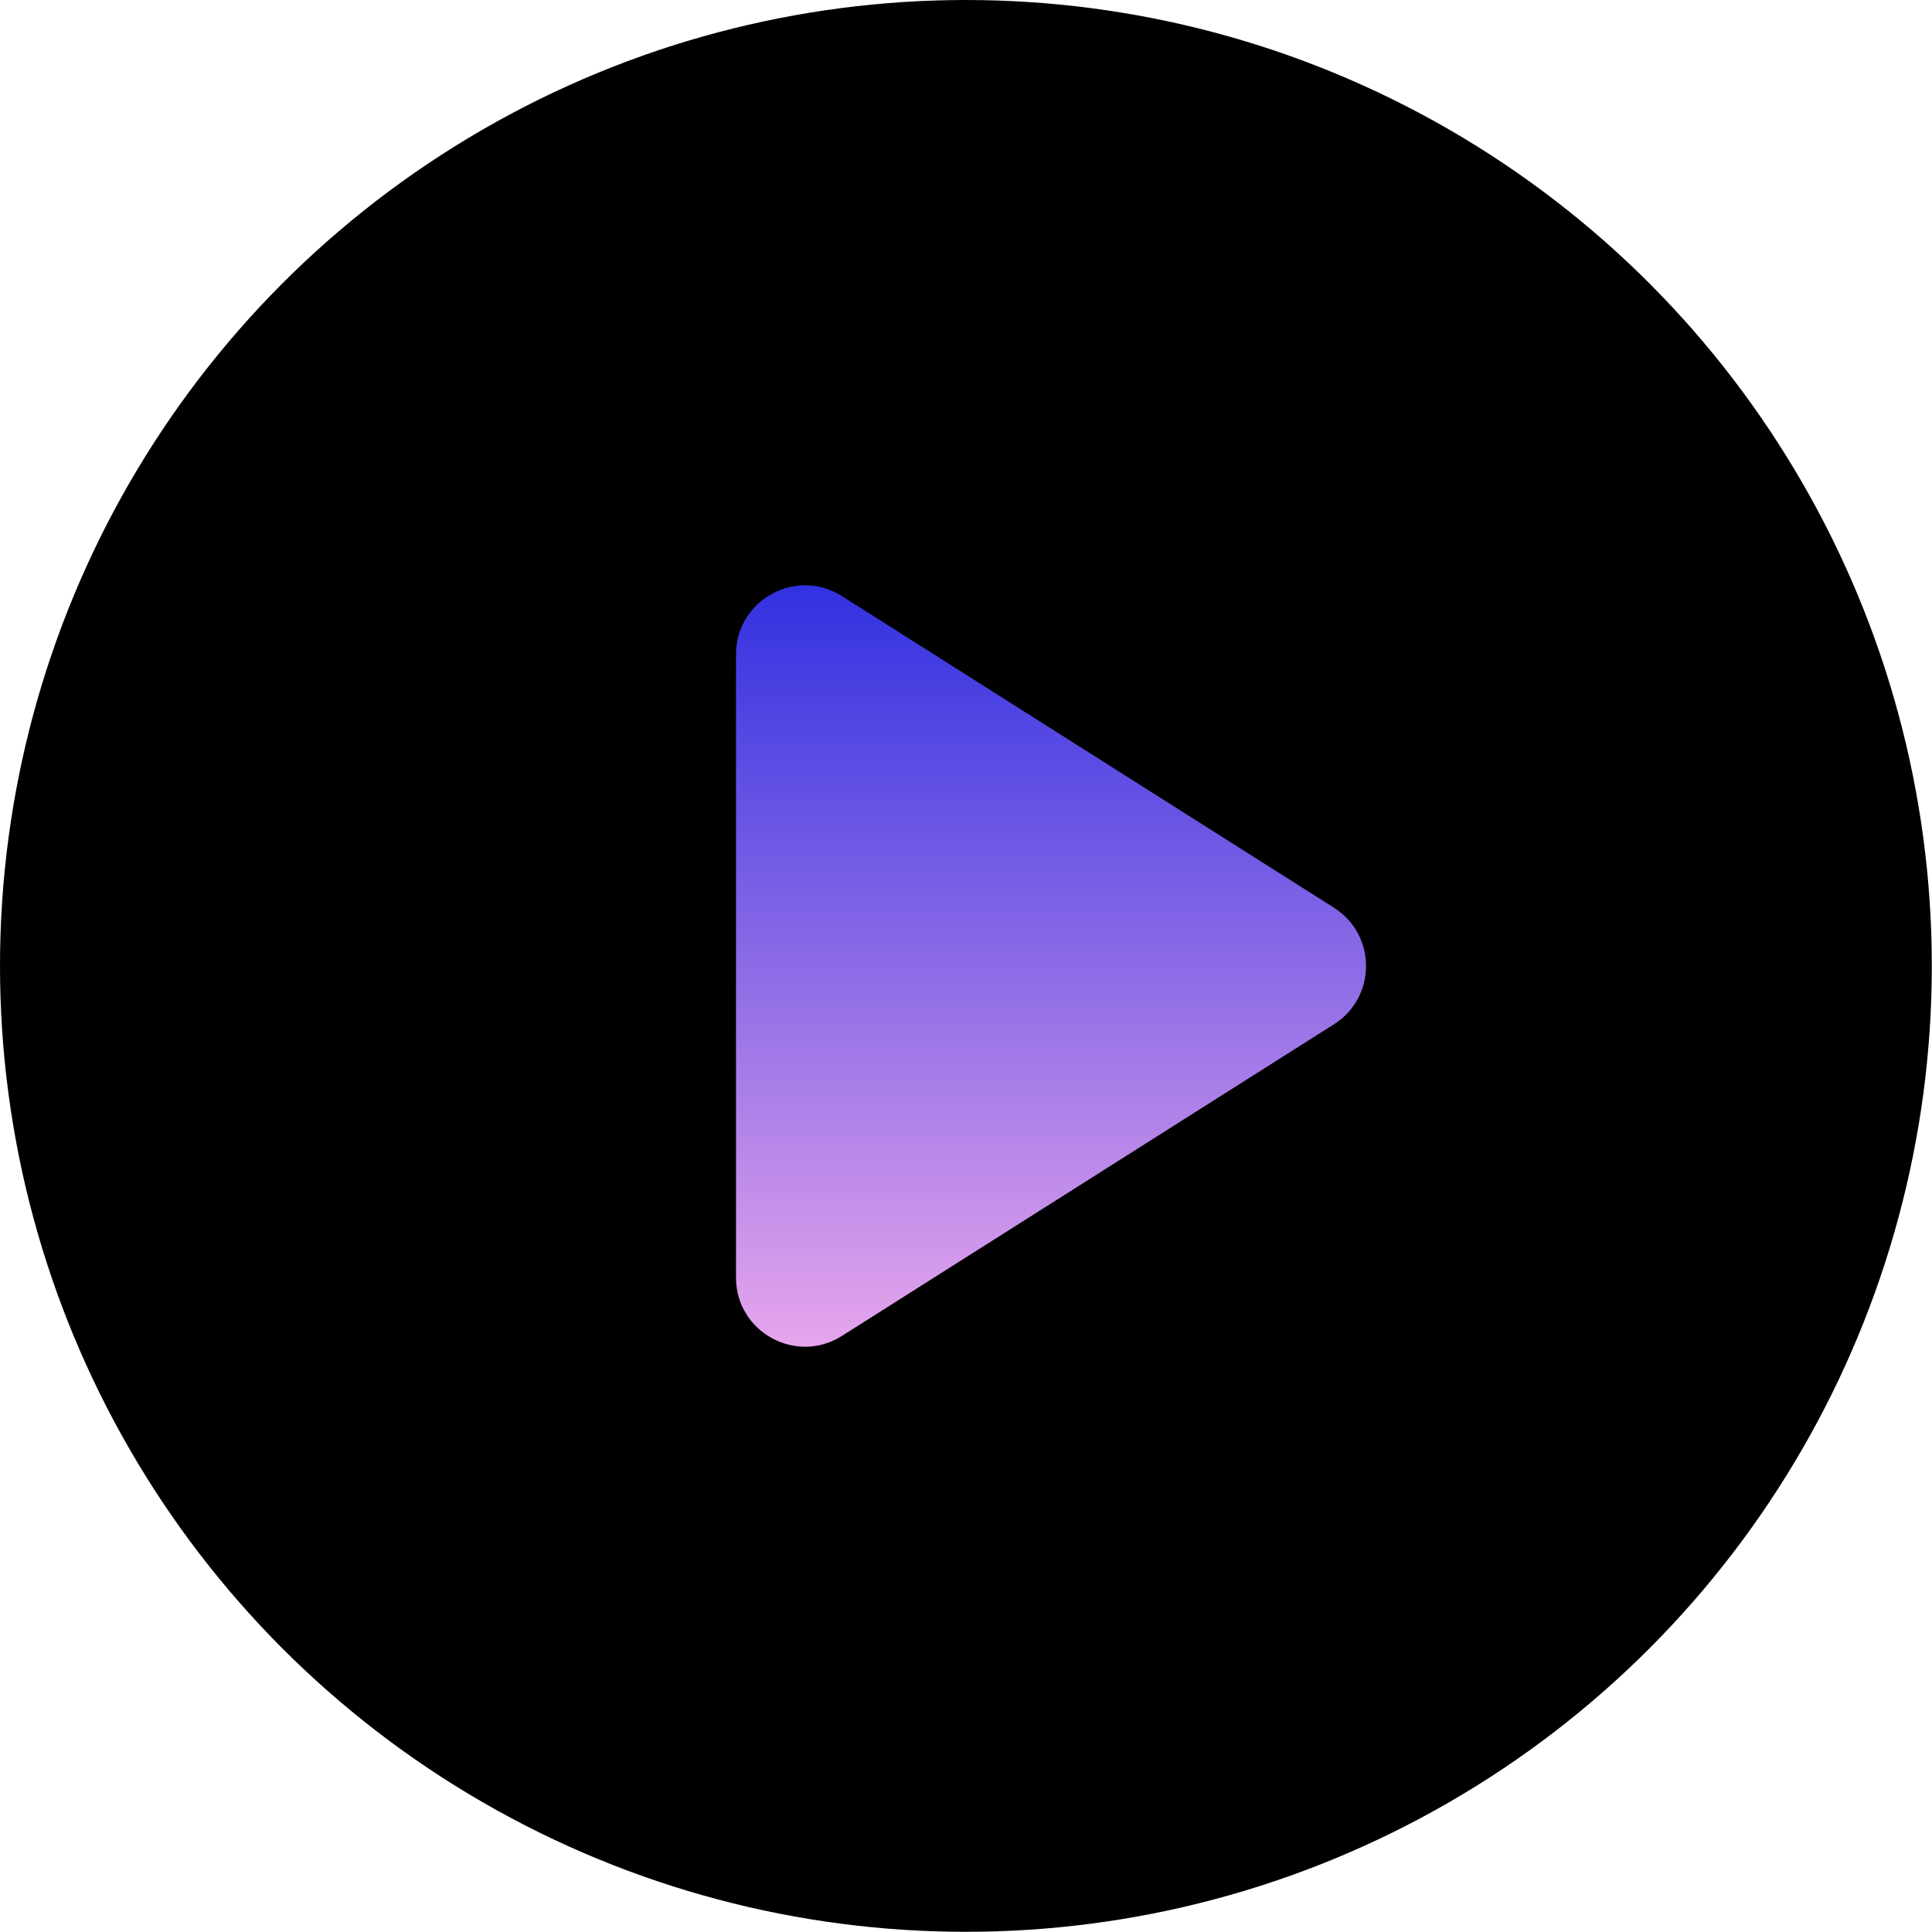 <svg xmlns="http://www.w3.org/2000/svg" width="84" height="84" viewBox="0 0 84 84" fill="none"><circle cx="41.996" cy="41.996" r="41.996" fill="black"></circle><path d="M57.998 44.535L36.605 58.083C34.608 59.349 32 57.913 32 55.549V28.451C32 26.087 34.608 24.651 36.605 25.917L57.998 39.465C59.858 40.643 59.858 43.357 57.998 44.535Z" fill="url(#paint0_linear_390_2020)"></path><defs><linearGradient id="paint0_linear_390_2020" x1="47" y1="61" x2="47" y2="23" gradientUnits="userSpaceOnUse"><stop stop-color="#F4AEED"></stop><stop offset="1" stop-color="#2428E0"></stop></linearGradient></defs></svg>